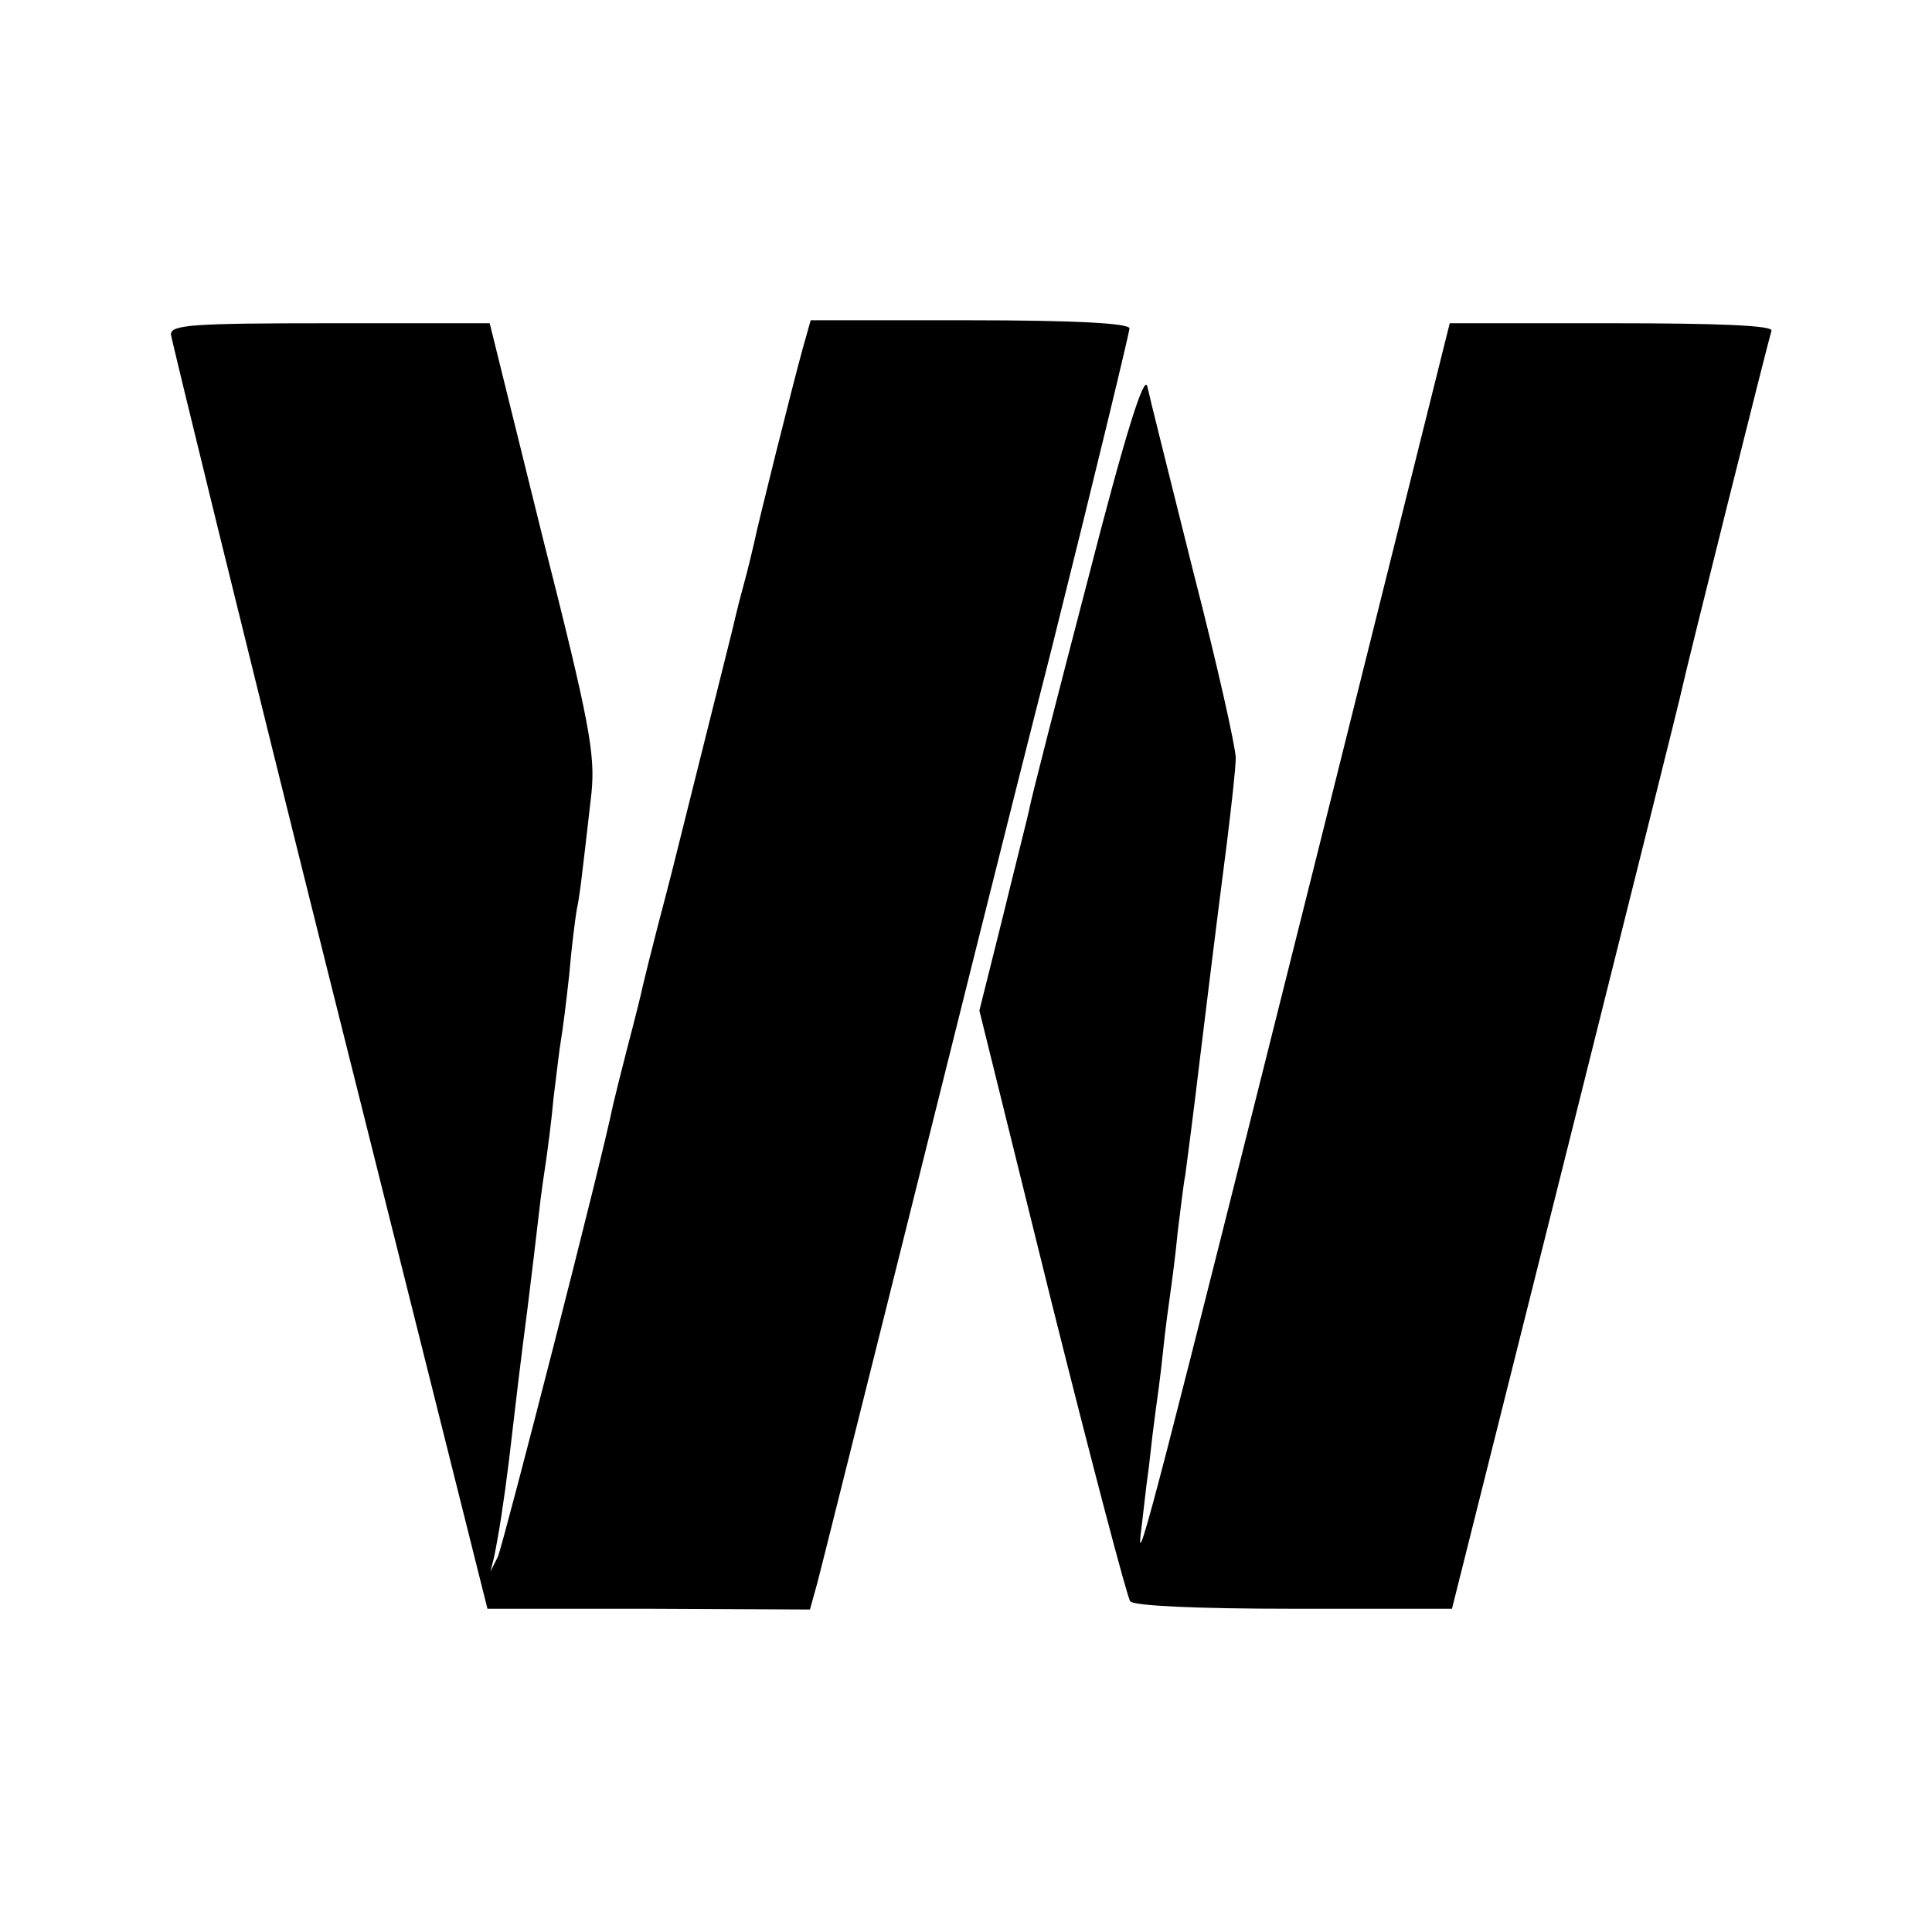 <?xml version="1.0" standalone="no"?>
<!DOCTYPE svg PUBLIC "-//W3C//DTD SVG 20010904//EN"
 "http://www.w3.org/TR/2001/REC-SVG-20010904/DTD/svg10.dtd">
<svg version="1.0" xmlns="http://www.w3.org/2000/svg"
 width="260pt" height="260pt" viewBox="0 0 260 260"
 preserveAspectRatio="xMidYMid meet">
<g transform="translate(0,260) scale(0.1,-0.1)"
fill="#000000" stroke="none">
<path d="M230 2150 c1 -8 96 -397 213 -865 l213 -850 217 0 217 -1 10 36 c5
19 54 215 109 435 55 220 147 590 206 821 58 232 105 427 105 432 0 7 -74 11
-215 11 l-214 0 -11 -39 c-13 -47 -61 -239 -65 -260 -2 -8 -8 -35 -15 -60 -7
-25 -13 -52 -15 -60 -2 -8 -20 -80 -40 -160 -20 -80 -38 -152 -40 -160 -2 -8
-11 -43 -20 -77 -9 -35 -18 -71 -20 -80 -2 -10 -11 -46 -20 -80 -9 -35 -18
-71 -20 -80 -16 -79 -148 -592 -155 -608 l-10 -20 5 20 c6 29 13 73 20 130 10
86 15 128 25 205 5 41 12 98 15 125 3 28 8 61 10 74 2 14 7 51 10 84 4 32 8
67 10 78 2 11 7 50 11 87 3 36 8 75 10 87 4 19 6 35 20 158 5 52 -2 93 -66
345 l-71 287 -215 0 c-184 0 -214 -2 -214 -15z"/>
<path d="M1770 1440 c-210 -838 -241 -960 -235 -905 3 22 7 63 11 90 3 28 7
61 9 75 2 14 7 50 10 80 3 30 8 66 10 80 2 14 7 51 10 83 4 32 8 66 10 75 2
16 9 66 21 167 10 81 19 156 35 280 6 49 12 101 12 115 0 14 -25 126 -57 250
-31 124 -59 236 -62 250 -4 17 -29 -61 -80 -260 -41 -157 -76 -294 -78 -305
-2 -11 -19 -77 -36 -147 l-32 -128 97 -392 c54 -216 102 -398 106 -403 5 -6
88 -10 220 -10 l213 0 153 610 c84 336 155 619 157 630 6 28 116 468 120 480
2 7 -72 10 -215 10 l-218 0 -181 -725z"/>
</g>
</svg>
